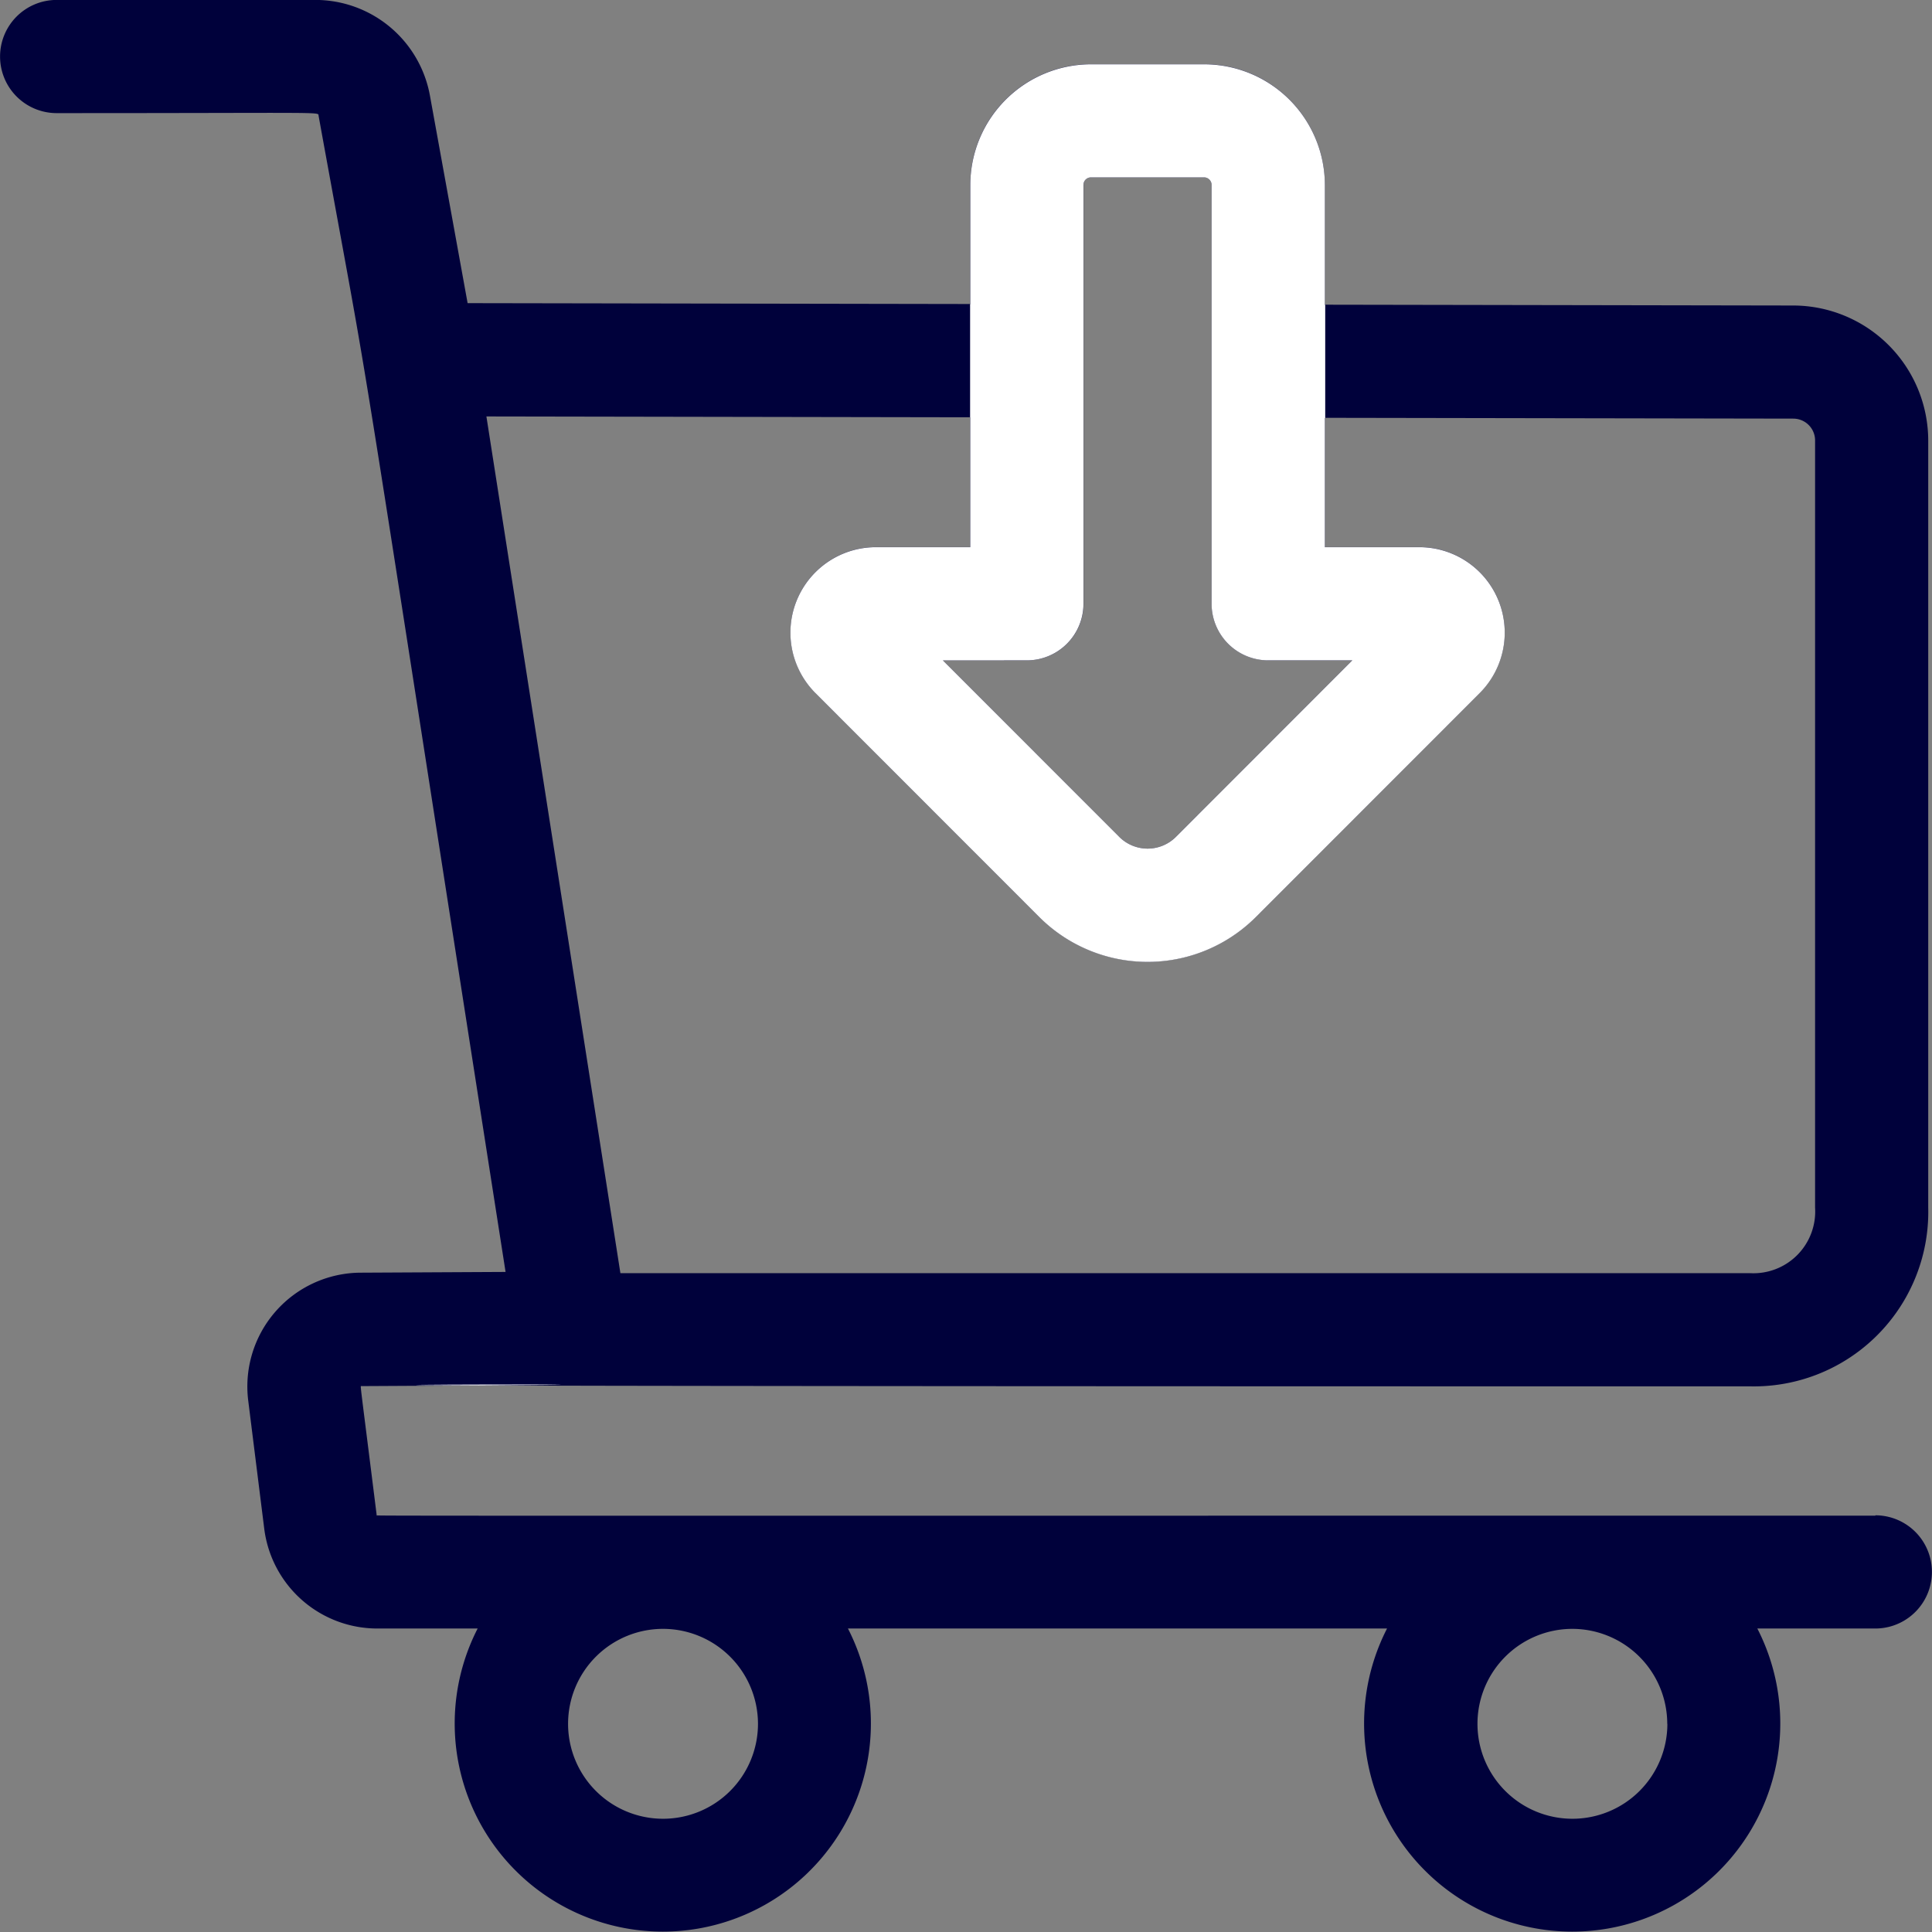 <svg xmlns="http://www.w3.org/2000/svg" width="61.999" height="61.999" viewBox="0 0 61.999 61.999">
  <rect x="0" y="0" width="61.999" height="61.999" fill="#808080" stroke="none"/>
  <g id="Group_13923" data-name="Group 13923" transform="translate(-838.076 35.156)">
    <g id="Group_13921" data-name="Group 13921" transform="translate(838.076 -35.156)">
      <path id="Path_372" data-name="Path 372" d="M898.259,13.483c-50.336,0-48.092.009-48.095-.017-.552-4.418-.53-4.135-.494-4.141,24.154-.125-33.6.008,44.571.008a5.6,5.6,0,0,0,5.713-5.74V-21.018a4.34,4.34,0,0,0-4.326-4.334l-15.037-.026v-3.844a3.879,3.879,0,0,0-3.875-3.875h-3.629a3.878,3.878,0,0,0-3.874,3.874V-25.4l-16.131-.028-1.209-6.659a3.737,3.737,0,0,0-3.679-3.071h-8.3a1.816,1.816,0,0,0-1.816,1.816,1.816,1.816,0,0,0,1.816,1.816c8.791,0,8.382-.048,8.406.087,1.971,10.854.716,3.268,6,37.1l-4.649.024a3.653,3.653,0,0,0-3.61,4.1l.515,4.119a3.658,3.658,0,0,0,3.624,3.2h3.224a6.678,6.678,0,1,0,11.883,0h17.3a6.678,6.678,0,1,0,11.883,0h3.786a1.816,1.816,0,0,0,0-3.633ZM872.846-29.224a.241.241,0,0,1,.241-.241h3.629a.242.242,0,0,1,.242.242v13.441a1.816,1.816,0,0,0,1.816,1.816h2.7L875.811-8.3a1.285,1.285,0,0,1-1.818,0l-5.661-5.665h2.7a1.816,1.816,0,0,0,1.816-1.816V-29.224Zm-3.633,7.459V-17.6h-3.032a2.743,2.743,0,0,0-1.939,4.679l7.182,7.186a4.915,4.915,0,0,0,6.957,0l7.182-7.186a2.743,2.743,0,0,0-1.939-4.679h-3.032v-4.148l15.031.026a.7.7,0,0,1,.7.7V3.594a1.982,1.982,0,0,1-2.08,2.107H857.985l-4.3-27.493ZM862.4,20.163a3.047,3.047,0,1,1-3.047-3.048,3.051,3.051,0,0,1,3.047,3.048Zm29.183,0a3.047,3.047,0,1,1-3.047-3.048A3.051,3.051,0,0,1,891.579,20.163Z" transform="translate(-838.076 35.156)" fill="#00013b"/>
    </g>
    <g id="Group_13922" data-name="Group 13922" transform="translate(851.435 -33.097)">
      <path id="Path_373" data-name="Path 373" d="M950.4,331.767c8.642-.056-7.389-.027,0,0Z" transform="translate(-948.394 -289.366)" fill="#fff"/>
      <path id="Path_374" data-name="Path 374" d="M1053.28-6.824v4.168h-3.032a2.743,2.743,0,0,0-1.939,4.68l7.182,7.186a4.915,4.915,0,0,0,6.957,0l7.182-7.186a2.743,2.743,0,0,0-1.939-4.68h-3.032V-6.8h.011v-3.633h-.011v-3.844a3.879,3.879,0,0,0-3.875-3.875h-3.629a3.878,3.878,0,0,0-3.874,3.874v3.826h-.007v3.633Zm1.816,7.8a1.816,1.816,0,0,0,1.816-1.816V-14.282h0a.241.241,0,0,1,.241-.241h3.629a.242.242,0,0,1,.242.242V-.84a1.816,1.816,0,0,0,1.816,1.816h2.7l-5.661,5.665a1.285,1.285,0,0,1-1.818,0L1052.4.977Z" transform="translate(-1035.502 18.156)" fill="#fff"/>
    </g>
  </g>
</svg>

